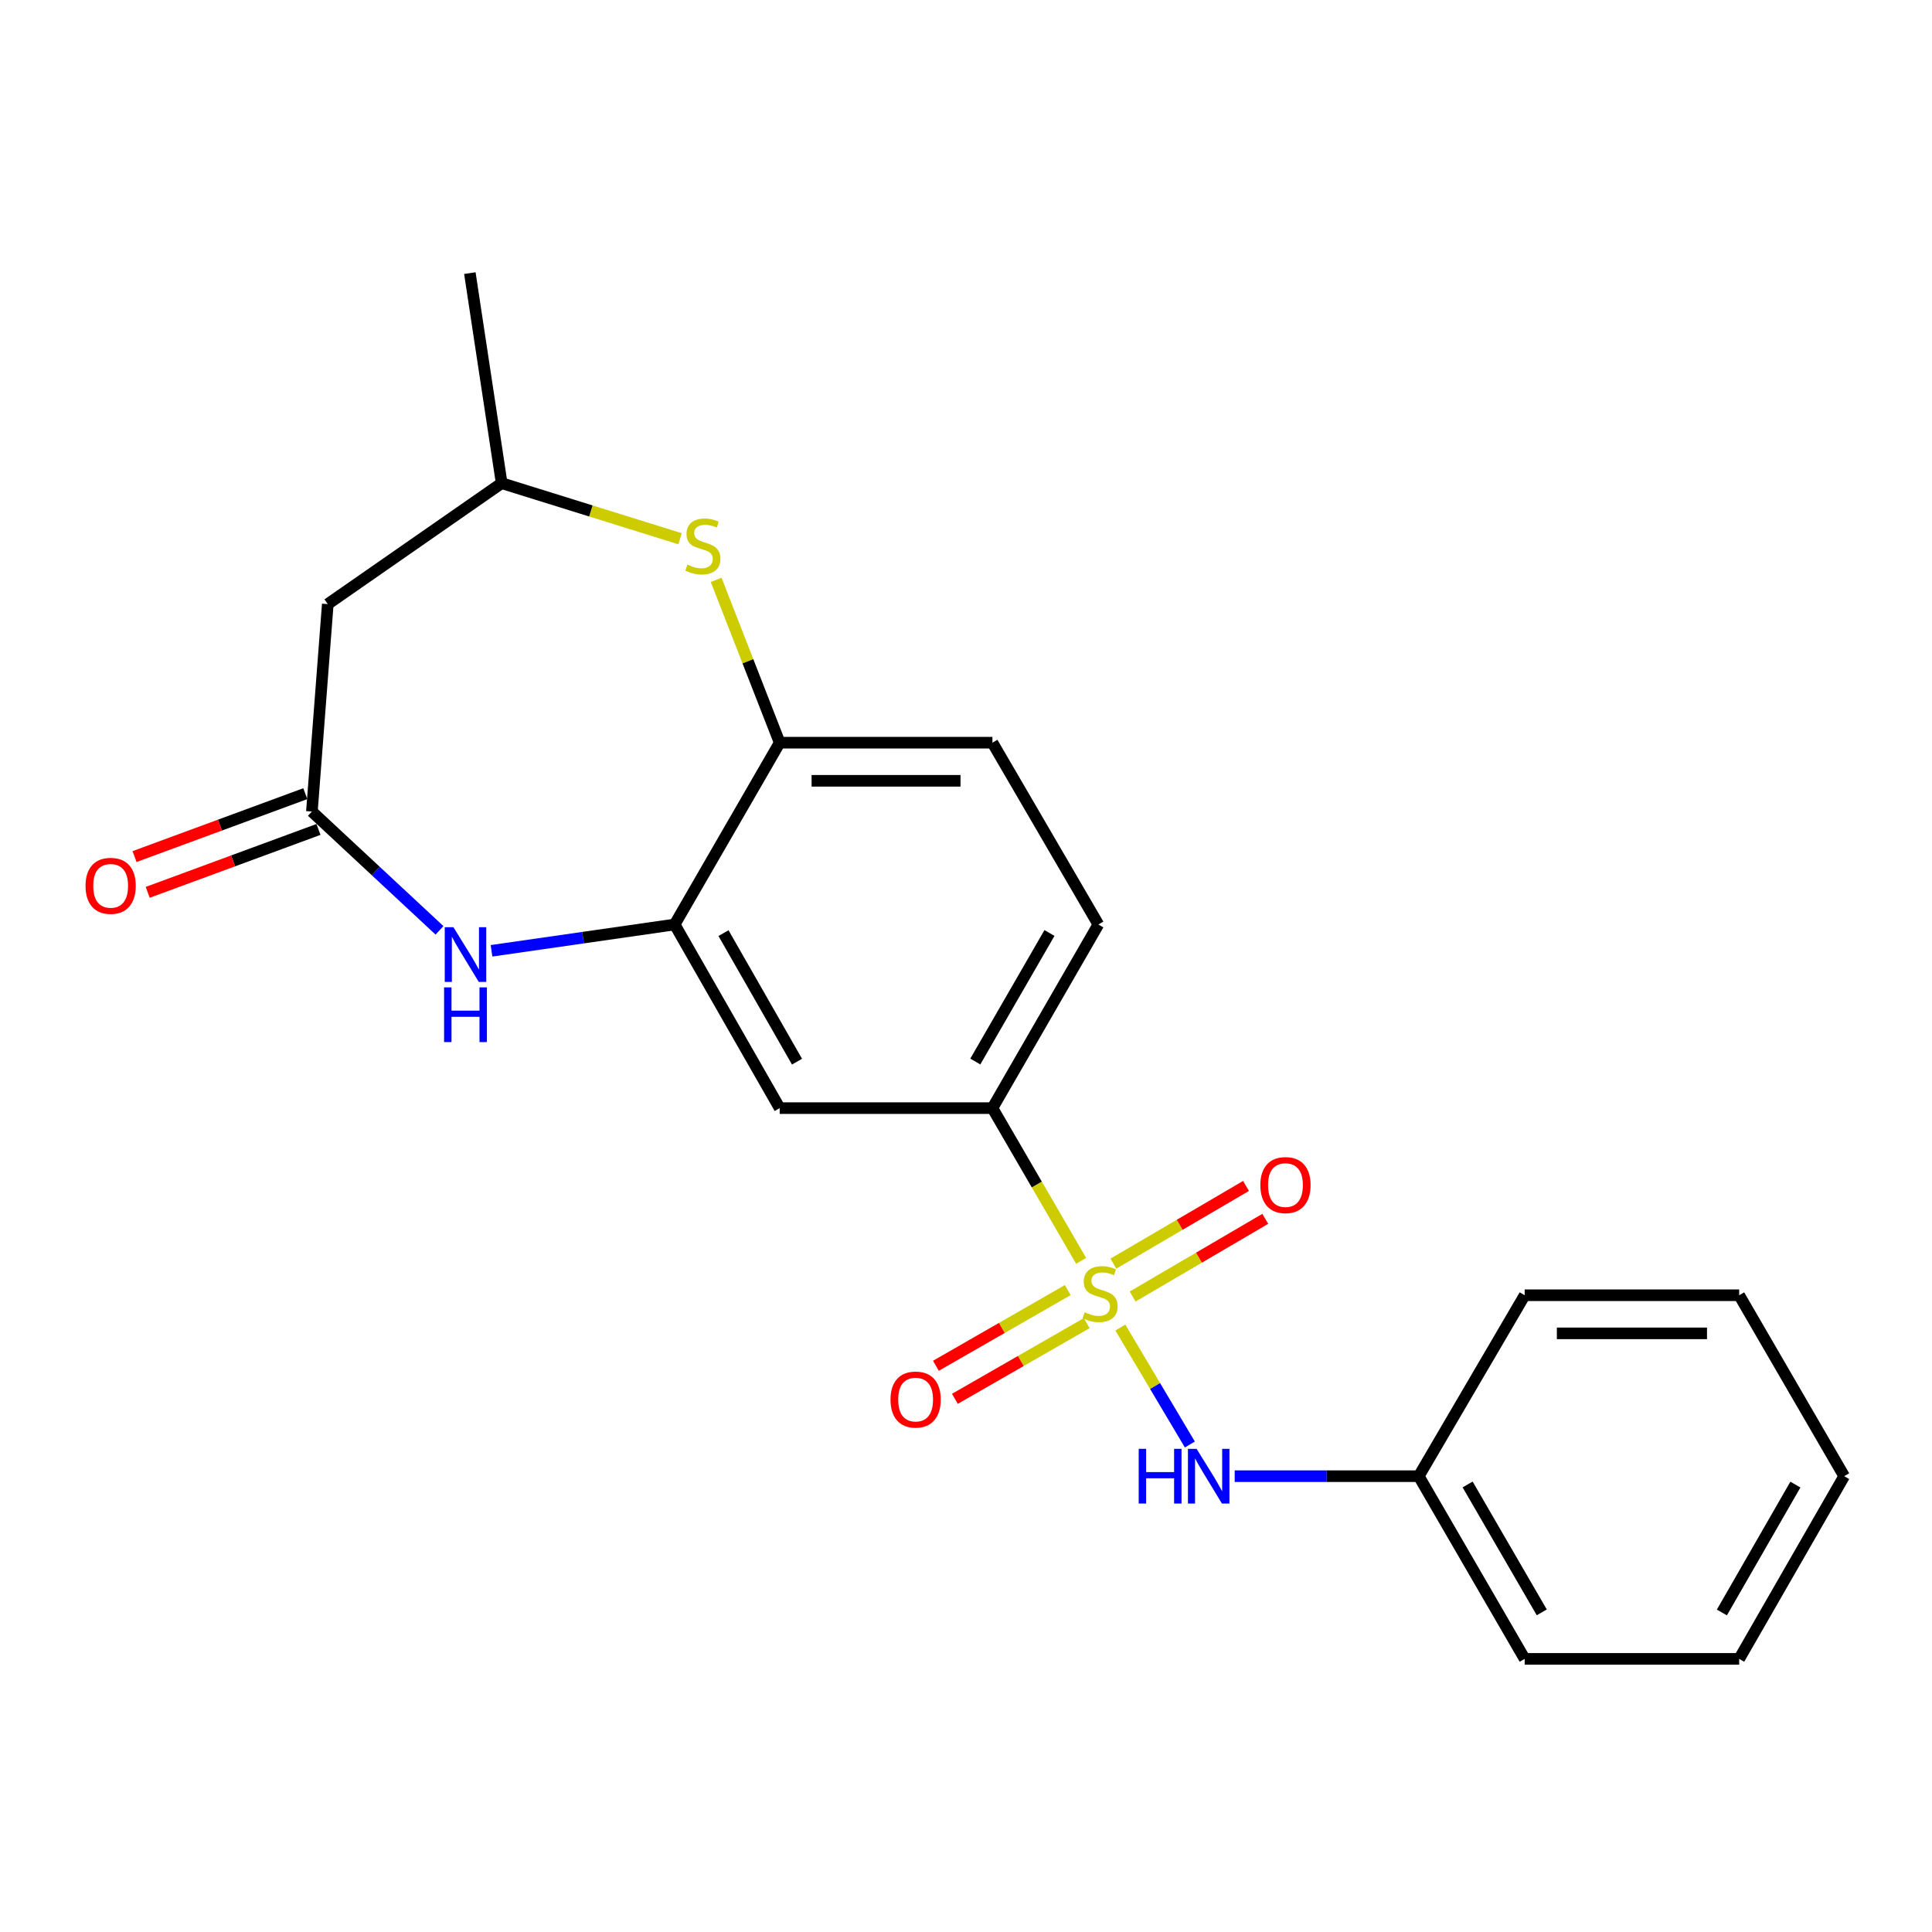 <?xml version='1.0' encoding='iso-8859-1'?>
<svg version='1.1' baseProfile='full'
              xmlns='http://www.w3.org/2000/svg'
                      xmlns:rdkit='http://www.rdkit.org/xml'
                      xmlns:xlink='http://www.w3.org/1999/xlink'
                  xml:space='preserve'
width='1000px' height='1000px' viewBox='0 0 1000 1000'>
<!-- END OF HEADER -->
<rect style='opacity:1.0;fill:#FFFFFF;stroke:none' width='1000' height='1000' x='0' y='0'> </rect>
<path class='bond-3' d='M 559.597,652.614 L 536.638,613.089' style='fill:none;fill-rule:evenodd;stroke:#CCCC00;stroke-width:6px;stroke-linecap:butt;stroke-linejoin:miter;stroke-opacity:1' />
<path class='bond-3' d='M 536.638,613.089 L 513.679,573.564' style='fill:none;fill-rule:evenodd;stroke:#000000;stroke-width:6px;stroke-linecap:butt;stroke-linejoin:miter;stroke-opacity:1' />
<path class='bond-5' d='M 579.889,687.138 L 597.878,717.406' style='fill:none;fill-rule:evenodd;stroke:#CCCC00;stroke-width:6px;stroke-linecap:butt;stroke-linejoin:miter;stroke-opacity:1' />
<path class='bond-5' d='M 597.878,717.406 L 615.868,747.673' style='fill:none;fill-rule:evenodd;stroke:#0000FF;stroke-width:6px;stroke-linecap:butt;stroke-linejoin:miter;stroke-opacity:1' />
<path class='bond-9' d='M 586.255,671.073 L 620.579,650.971' style='fill:none;fill-rule:evenodd;stroke:#CCCC00;stroke-width:6px;stroke-linecap:butt;stroke-linejoin:miter;stroke-opacity:1' />
<path class='bond-9' d='M 620.579,650.971 L 654.903,630.868' style='fill:none;fill-rule:evenodd;stroke:#FF0000;stroke-width:6px;stroke-linecap:butt;stroke-linejoin:miter;stroke-opacity:1' />
<path class='bond-9' d='M 576.285,654.05 L 610.609,633.947' style='fill:none;fill-rule:evenodd;stroke:#CCCC00;stroke-width:6px;stroke-linecap:butt;stroke-linejoin:miter;stroke-opacity:1' />
<path class='bond-9' d='M 610.609,633.947 L 644.933,613.845' style='fill:none;fill-rule:evenodd;stroke:#FF0000;stroke-width:6px;stroke-linecap:butt;stroke-linejoin:miter;stroke-opacity:1' />
<path class='bond-10' d='M 552.666,667.747 L 518.547,687.337' style='fill:none;fill-rule:evenodd;stroke:#CCCC00;stroke-width:6px;stroke-linecap:butt;stroke-linejoin:miter;stroke-opacity:1' />
<path class='bond-10' d='M 518.547,687.337 L 484.427,706.927' style='fill:none;fill-rule:evenodd;stroke:#FF0000;stroke-width:6px;stroke-linecap:butt;stroke-linejoin:miter;stroke-opacity:1' />
<path class='bond-10' d='M 562.489,684.856 L 528.37,704.446' style='fill:none;fill-rule:evenodd;stroke:#CCCC00;stroke-width:6px;stroke-linecap:butt;stroke-linejoin:miter;stroke-opacity:1' />
<path class='bond-10' d='M 528.37,704.446 L 494.25,724.035' style='fill:none;fill-rule:evenodd;stroke:#FF0000;stroke-width:6px;stroke-linecap:butt;stroke-linejoin:miter;stroke-opacity:1' />
<path class='bond-0' d='M 254.413,492.135 L 301.807,485.327' style='fill:none;fill-rule:evenodd;stroke:#0000FF;stroke-width:6px;stroke-linecap:butt;stroke-linejoin:miter;stroke-opacity:1' />
<path class='bond-0' d='M 301.807,485.327 L 349.202,478.518' style='fill:none;fill-rule:evenodd;stroke:#000000;stroke-width:6px;stroke-linecap:butt;stroke-linejoin:miter;stroke-opacity:1' />
<path class='bond-2' d='M 227.483,481.544 L 194.459,450.801' style='fill:none;fill-rule:evenodd;stroke:#0000FF;stroke-width:6px;stroke-linecap:butt;stroke-linejoin:miter;stroke-opacity:1' />
<path class='bond-2' d='M 194.459,450.801 L 161.435,420.058' style='fill:none;fill-rule:evenodd;stroke:#000000;stroke-width:6px;stroke-linecap:butt;stroke-linejoin:miter;stroke-opacity:1' />
<path class='bond-1' d='M 349.202,478.518 L 403.563,573.564' style='fill:none;fill-rule:evenodd;stroke:#000000;stroke-width:6px;stroke-linecap:butt;stroke-linejoin:miter;stroke-opacity:1' />
<path class='bond-1' d='M 374.481,482.981 L 412.534,549.512' style='fill:none;fill-rule:evenodd;stroke:#000000;stroke-width:6px;stroke-linecap:butt;stroke-linejoin:miter;stroke-opacity:1' />
<path class='bond-22' d='M 349.202,478.518 L 403.563,384.416' style='fill:none;fill-rule:evenodd;stroke:#000000;stroke-width:6px;stroke-linecap:butt;stroke-linejoin:miter;stroke-opacity:1' />
<path class='bond-8' d='M 161.435,420.058 L 169.655,312.682' style='fill:none;fill-rule:evenodd;stroke:#000000;stroke-width:6px;stroke-linecap:butt;stroke-linejoin:miter;stroke-opacity:1' />
<path class='bond-12' d='M 158.025,410.802 L 113.831,427.082' style='fill:none;fill-rule:evenodd;stroke:#000000;stroke-width:6px;stroke-linecap:butt;stroke-linejoin:miter;stroke-opacity:1' />
<path class='bond-12' d='M 113.831,427.082 L 69.636,443.362' style='fill:none;fill-rule:evenodd;stroke:#FF0000;stroke-width:6px;stroke-linecap:butt;stroke-linejoin:miter;stroke-opacity:1' />
<path class='bond-12' d='M 164.844,429.314 L 120.65,445.594' style='fill:none;fill-rule:evenodd;stroke:#000000;stroke-width:6px;stroke-linecap:butt;stroke-linejoin:miter;stroke-opacity:1' />
<path class='bond-12' d='M 120.65,445.594 L 76.456,461.874' style='fill:none;fill-rule:evenodd;stroke:#FF0000;stroke-width:6px;stroke-linecap:butt;stroke-linejoin:miter;stroke-opacity:1' />
<path class='bond-6' d='M 513.679,573.564 L 403.563,573.564' style='fill:none;fill-rule:evenodd;stroke:#000000;stroke-width:6px;stroke-linecap:butt;stroke-linejoin:miter;stroke-opacity:1' />
<path class='bond-13' d='M 513.679,573.564 L 568.512,478.518' style='fill:none;fill-rule:evenodd;stroke:#000000;stroke-width:6px;stroke-linecap:butt;stroke-linejoin:miter;stroke-opacity:1' />
<path class='bond-13' d='M 504.816,549.448 L 543.199,482.917' style='fill:none;fill-rule:evenodd;stroke:#000000;stroke-width:6px;stroke-linecap:butt;stroke-linejoin:miter;stroke-opacity:1' />
<path class='bond-4' d='M 370.684,300.145 L 387.124,342.281' style='fill:none;fill-rule:evenodd;stroke:#CCCC00;stroke-width:6px;stroke-linecap:butt;stroke-linejoin:miter;stroke-opacity:1' />
<path class='bond-4' d='M 387.124,342.281 L 403.563,384.416' style='fill:none;fill-rule:evenodd;stroke:#000000;stroke-width:6px;stroke-linecap:butt;stroke-linejoin:miter;stroke-opacity:1' />
<path class='bond-11' d='M 352.004,278.854 L 305.831,264.472' style='fill:none;fill-rule:evenodd;stroke:#CCCC00;stroke-width:6px;stroke-linecap:butt;stroke-linejoin:miter;stroke-opacity:1' />
<path class='bond-11' d='M 305.831,264.472 L 259.658,250.09' style='fill:none;fill-rule:evenodd;stroke:#000000;stroke-width:6px;stroke-linecap:butt;stroke-linejoin:miter;stroke-opacity:1' />
<path class='bond-15' d='M 639.072,764.071 L 686.71,764.071' style='fill:none;fill-rule:evenodd;stroke:#0000FF;stroke-width:6px;stroke-linecap:butt;stroke-linejoin:miter;stroke-opacity:1' />
<path class='bond-15' d='M 686.71,764.071 L 734.348,764.071' style='fill:none;fill-rule:evenodd;stroke:#000000;stroke-width:6px;stroke-linecap:butt;stroke-linejoin:miter;stroke-opacity:1' />
<path class='bond-7' d='M 403.563,384.416 L 513.679,384.416' style='fill:none;fill-rule:evenodd;stroke:#000000;stroke-width:6px;stroke-linecap:butt;stroke-linejoin:miter;stroke-opacity:1' />
<path class='bond-7' d='M 420.081,404.144 L 497.161,404.144' style='fill:none;fill-rule:evenodd;stroke:#000000;stroke-width:6px;stroke-linecap:butt;stroke-linejoin:miter;stroke-opacity:1' />
<path class='bond-24' d='M 169.655,312.682 L 259.658,250.09' style='fill:none;fill-rule:evenodd;stroke:#000000;stroke-width:6px;stroke-linecap:butt;stroke-linejoin:miter;stroke-opacity:1' />
<path class='bond-16' d='M 259.658,250.09 L 243.196,141.366' style='fill:none;fill-rule:evenodd;stroke:#000000;stroke-width:6px;stroke-linecap:butt;stroke-linejoin:miter;stroke-opacity:1' />
<path class='bond-14' d='M 568.512,478.518 L 513.679,384.416' style='fill:none;fill-rule:evenodd;stroke:#000000;stroke-width:6px;stroke-linecap:butt;stroke-linejoin:miter;stroke-opacity:1' />
<path class='bond-17' d='M 734.348,764.071 L 789.17,858.634' style='fill:none;fill-rule:evenodd;stroke:#000000;stroke-width:6px;stroke-linecap:butt;stroke-linejoin:miter;stroke-opacity:1' />
<path class='bond-17' d='M 759.638,768.361 L 798.014,834.555' style='fill:none;fill-rule:evenodd;stroke:#000000;stroke-width:6px;stroke-linecap:butt;stroke-linejoin:miter;stroke-opacity:1' />
<path class='bond-18' d='M 734.348,764.071 L 789.17,670.417' style='fill:none;fill-rule:evenodd;stroke:#000000;stroke-width:6px;stroke-linecap:butt;stroke-linejoin:miter;stroke-opacity:1' />
<path class='bond-19' d='M 789.17,858.634 L 900.195,858.634' style='fill:none;fill-rule:evenodd;stroke:#000000;stroke-width:6px;stroke-linecap:butt;stroke-linejoin:miter;stroke-opacity:1' />
<path class='bond-20' d='M 789.17,670.417 L 900.195,670.417' style='fill:none;fill-rule:evenodd;stroke:#000000;stroke-width:6px;stroke-linecap:butt;stroke-linejoin:miter;stroke-opacity:1' />
<path class='bond-20' d='M 805.823,690.145 L 883.541,690.145' style='fill:none;fill-rule:evenodd;stroke:#000000;stroke-width:6px;stroke-linecap:butt;stroke-linejoin:miter;stroke-opacity:1' />
<path class='bond-23' d='M 900.195,858.634 L 954.545,764.071' style='fill:none;fill-rule:evenodd;stroke:#000000;stroke-width:6px;stroke-linecap:butt;stroke-linejoin:miter;stroke-opacity:1' />
<path class='bond-23' d='M 891.243,834.619 L 929.289,768.424' style='fill:none;fill-rule:evenodd;stroke:#000000;stroke-width:6px;stroke-linecap:butt;stroke-linejoin:miter;stroke-opacity:1' />
<path class='bond-21' d='M 900.195,670.417 L 954.545,764.071' style='fill:none;fill-rule:evenodd;stroke:#000000;stroke-width:6px;stroke-linecap:butt;stroke-linejoin:miter;stroke-opacity:1' />
<path  class='atom-0' d='M 561.41 679.228
Q 561.73 679.348, 563.05 679.908
Q 564.37 680.468, 565.81 680.828
Q 567.29 681.148, 568.73 681.148
Q 571.41 681.148, 572.97 679.868
Q 574.53 678.548, 574.53 676.268
Q 574.53 674.708, 573.73 673.748
Q 572.97 672.788, 571.77 672.268
Q 570.57 671.748, 568.57 671.148
Q 566.05 670.388, 564.53 669.668
Q 563.05 668.948, 561.97 667.428
Q 560.93 665.908, 560.93 663.348
Q 560.93 659.788, 563.33 657.588
Q 565.77 655.388, 570.57 655.388
Q 573.85 655.388, 577.57 656.948
L 576.65 660.028
Q 573.25 658.628, 570.69 658.628
Q 567.93 658.628, 566.41 659.788
Q 564.89 660.908, 564.93 662.868
Q 564.93 664.388, 565.69 665.308
Q 566.49 666.228, 567.61 666.748
Q 568.77 667.268, 570.69 667.868
Q 573.25 668.668, 574.77 669.468
Q 576.29 670.268, 577.37 671.908
Q 578.49 673.508, 578.49 676.268
Q 578.49 680.188, 575.85 682.308
Q 573.25 684.388, 568.89 684.388
Q 566.37 684.388, 564.45 683.828
Q 562.57 683.308, 560.33 682.388
L 561.41 679.228
' fill='#CCCC00'/>
<path  class='atom-1' d='M 234.679 479.911
L 243.959 494.911
Q 244.879 496.391, 246.359 499.071
Q 247.839 501.751, 247.919 501.911
L 247.919 479.911
L 251.679 479.911
L 251.679 508.231
L 247.799 508.231
L 237.839 491.831
Q 236.679 489.911, 235.439 487.711
Q 234.239 485.511, 233.879 484.831
L 233.879 508.231
L 230.199 508.231
L 230.199 479.911
L 234.679 479.911
' fill='#0000FF'/>
<path  class='atom-1' d='M 229.859 511.063
L 233.699 511.063
L 233.699 523.103
L 248.179 523.103
L 248.179 511.063
L 252.019 511.063
L 252.019 539.383
L 248.179 539.383
L 248.179 526.303
L 233.699 526.303
L 233.699 539.383
L 229.859 539.383
L 229.859 511.063
' fill='#0000FF'/>
<path  class='atom-5' d='M 355.811 292.251
Q 356.131 292.371, 357.451 292.931
Q 358.771 293.491, 360.211 293.851
Q 361.691 294.171, 363.131 294.171
Q 365.811 294.171, 367.371 292.891
Q 368.931 291.571, 368.931 289.291
Q 368.931 287.731, 368.131 286.771
Q 367.371 285.811, 366.171 285.291
Q 364.971 284.771, 362.971 284.171
Q 360.451 283.411, 358.931 282.691
Q 357.451 281.971, 356.371 280.451
Q 355.331 278.931, 355.331 276.371
Q 355.331 272.811, 357.731 270.611
Q 360.171 268.411, 364.971 268.411
Q 368.251 268.411, 371.971 269.971
L 371.051 273.051
Q 367.651 271.651, 365.091 271.651
Q 362.331 271.651, 360.811 272.811
Q 359.291 273.931, 359.331 275.891
Q 359.331 277.411, 360.091 278.331
Q 360.891 279.251, 362.011 279.771
Q 363.171 280.291, 365.091 280.891
Q 367.651 281.691, 369.171 282.491
Q 370.691 283.291, 371.771 284.931
Q 372.891 286.531, 372.891 289.291
Q 372.891 293.211, 370.251 295.331
Q 367.651 297.411, 363.291 297.411
Q 360.771 297.411, 358.851 296.851
Q 356.971 296.331, 354.731 295.411
L 355.811 292.251
' fill='#CCCC00'/>
<path  class='atom-6' d='M 589.393 749.911
L 593.233 749.911
L 593.233 761.951
L 607.713 761.951
L 607.713 749.911
L 611.553 749.911
L 611.553 778.231
L 607.713 778.231
L 607.713 765.151
L 593.233 765.151
L 593.233 778.231
L 589.393 778.231
L 589.393 749.911
' fill='#0000FF'/>
<path  class='atom-6' d='M 619.353 749.911
L 628.633 764.911
Q 629.553 766.391, 631.033 769.071
Q 632.513 771.751, 632.593 771.911
L 632.593 749.911
L 636.353 749.911
L 636.353 778.231
L 632.473 778.231
L 622.513 761.831
Q 621.353 759.911, 620.113 757.711
Q 618.913 755.511, 618.553 754.831
L 618.553 778.231
L 614.873 778.231
L 614.873 749.911
L 619.353 749.911
' fill='#0000FF'/>
<path  class='atom-10' d='M 652.354 613.396
Q 652.354 606.596, 655.714 602.796
Q 659.074 598.996, 665.354 598.996
Q 671.634 598.996, 674.994 602.796
Q 678.354 606.596, 678.354 613.396
Q 678.354 620.276, 674.954 624.196
Q 671.554 628.076, 665.354 628.076
Q 659.114 628.076, 655.714 624.196
Q 652.354 620.316, 652.354 613.396
M 665.354 624.876
Q 669.674 624.876, 671.994 621.996
Q 674.354 619.076, 674.354 613.396
Q 674.354 607.836, 671.994 605.036
Q 669.674 602.196, 665.354 602.196
Q 661.034 602.196, 658.674 604.996
Q 656.354 607.796, 656.354 613.396
Q 656.354 619.116, 658.674 621.996
Q 661.034 624.876, 665.354 624.876
' fill='#FF0000'/>
<path  class='atom-11' d='M 460.927 724.41
Q 460.927 717.61, 464.287 713.81
Q 467.647 710.01, 473.927 710.01
Q 480.207 710.01, 483.567 713.81
Q 486.927 717.61, 486.927 724.41
Q 486.927 731.29, 483.527 735.21
Q 480.127 739.09, 473.927 739.09
Q 467.687 739.09, 464.287 735.21
Q 460.927 731.33, 460.927 724.41
M 473.927 735.89
Q 478.247 735.89, 480.567 733.01
Q 482.927 730.09, 482.927 724.41
Q 482.927 718.85, 480.567 716.05
Q 478.247 713.21, 473.927 713.21
Q 469.607 713.21, 467.247 716.01
Q 464.927 718.81, 464.927 724.41
Q 464.927 730.13, 467.247 733.01
Q 469.607 735.89, 473.927 735.89
' fill='#FF0000'/>
<path  class='atom-13' d='M 44.271 458.509
Q 44.271 451.709, 47.631 447.909
Q 50.991 444.109, 57.271 444.109
Q 63.551 444.109, 66.911 447.909
Q 70.271 451.709, 70.271 458.509
Q 70.271 465.389, 66.871 469.309
Q 63.471 473.189, 57.271 473.189
Q 51.031 473.189, 47.631 469.309
Q 44.271 465.429, 44.271 458.509
M 57.271 469.989
Q 61.591 469.989, 63.911 467.109
Q 66.271 464.189, 66.271 458.509
Q 66.271 452.949, 63.911 450.149
Q 61.591 447.309, 57.271 447.309
Q 52.951 447.309, 50.591 450.109
Q 48.271 452.909, 48.271 458.509
Q 48.271 464.229, 50.591 467.109
Q 52.951 469.989, 57.271 469.989
' fill='#FF0000'/>
</svg>
